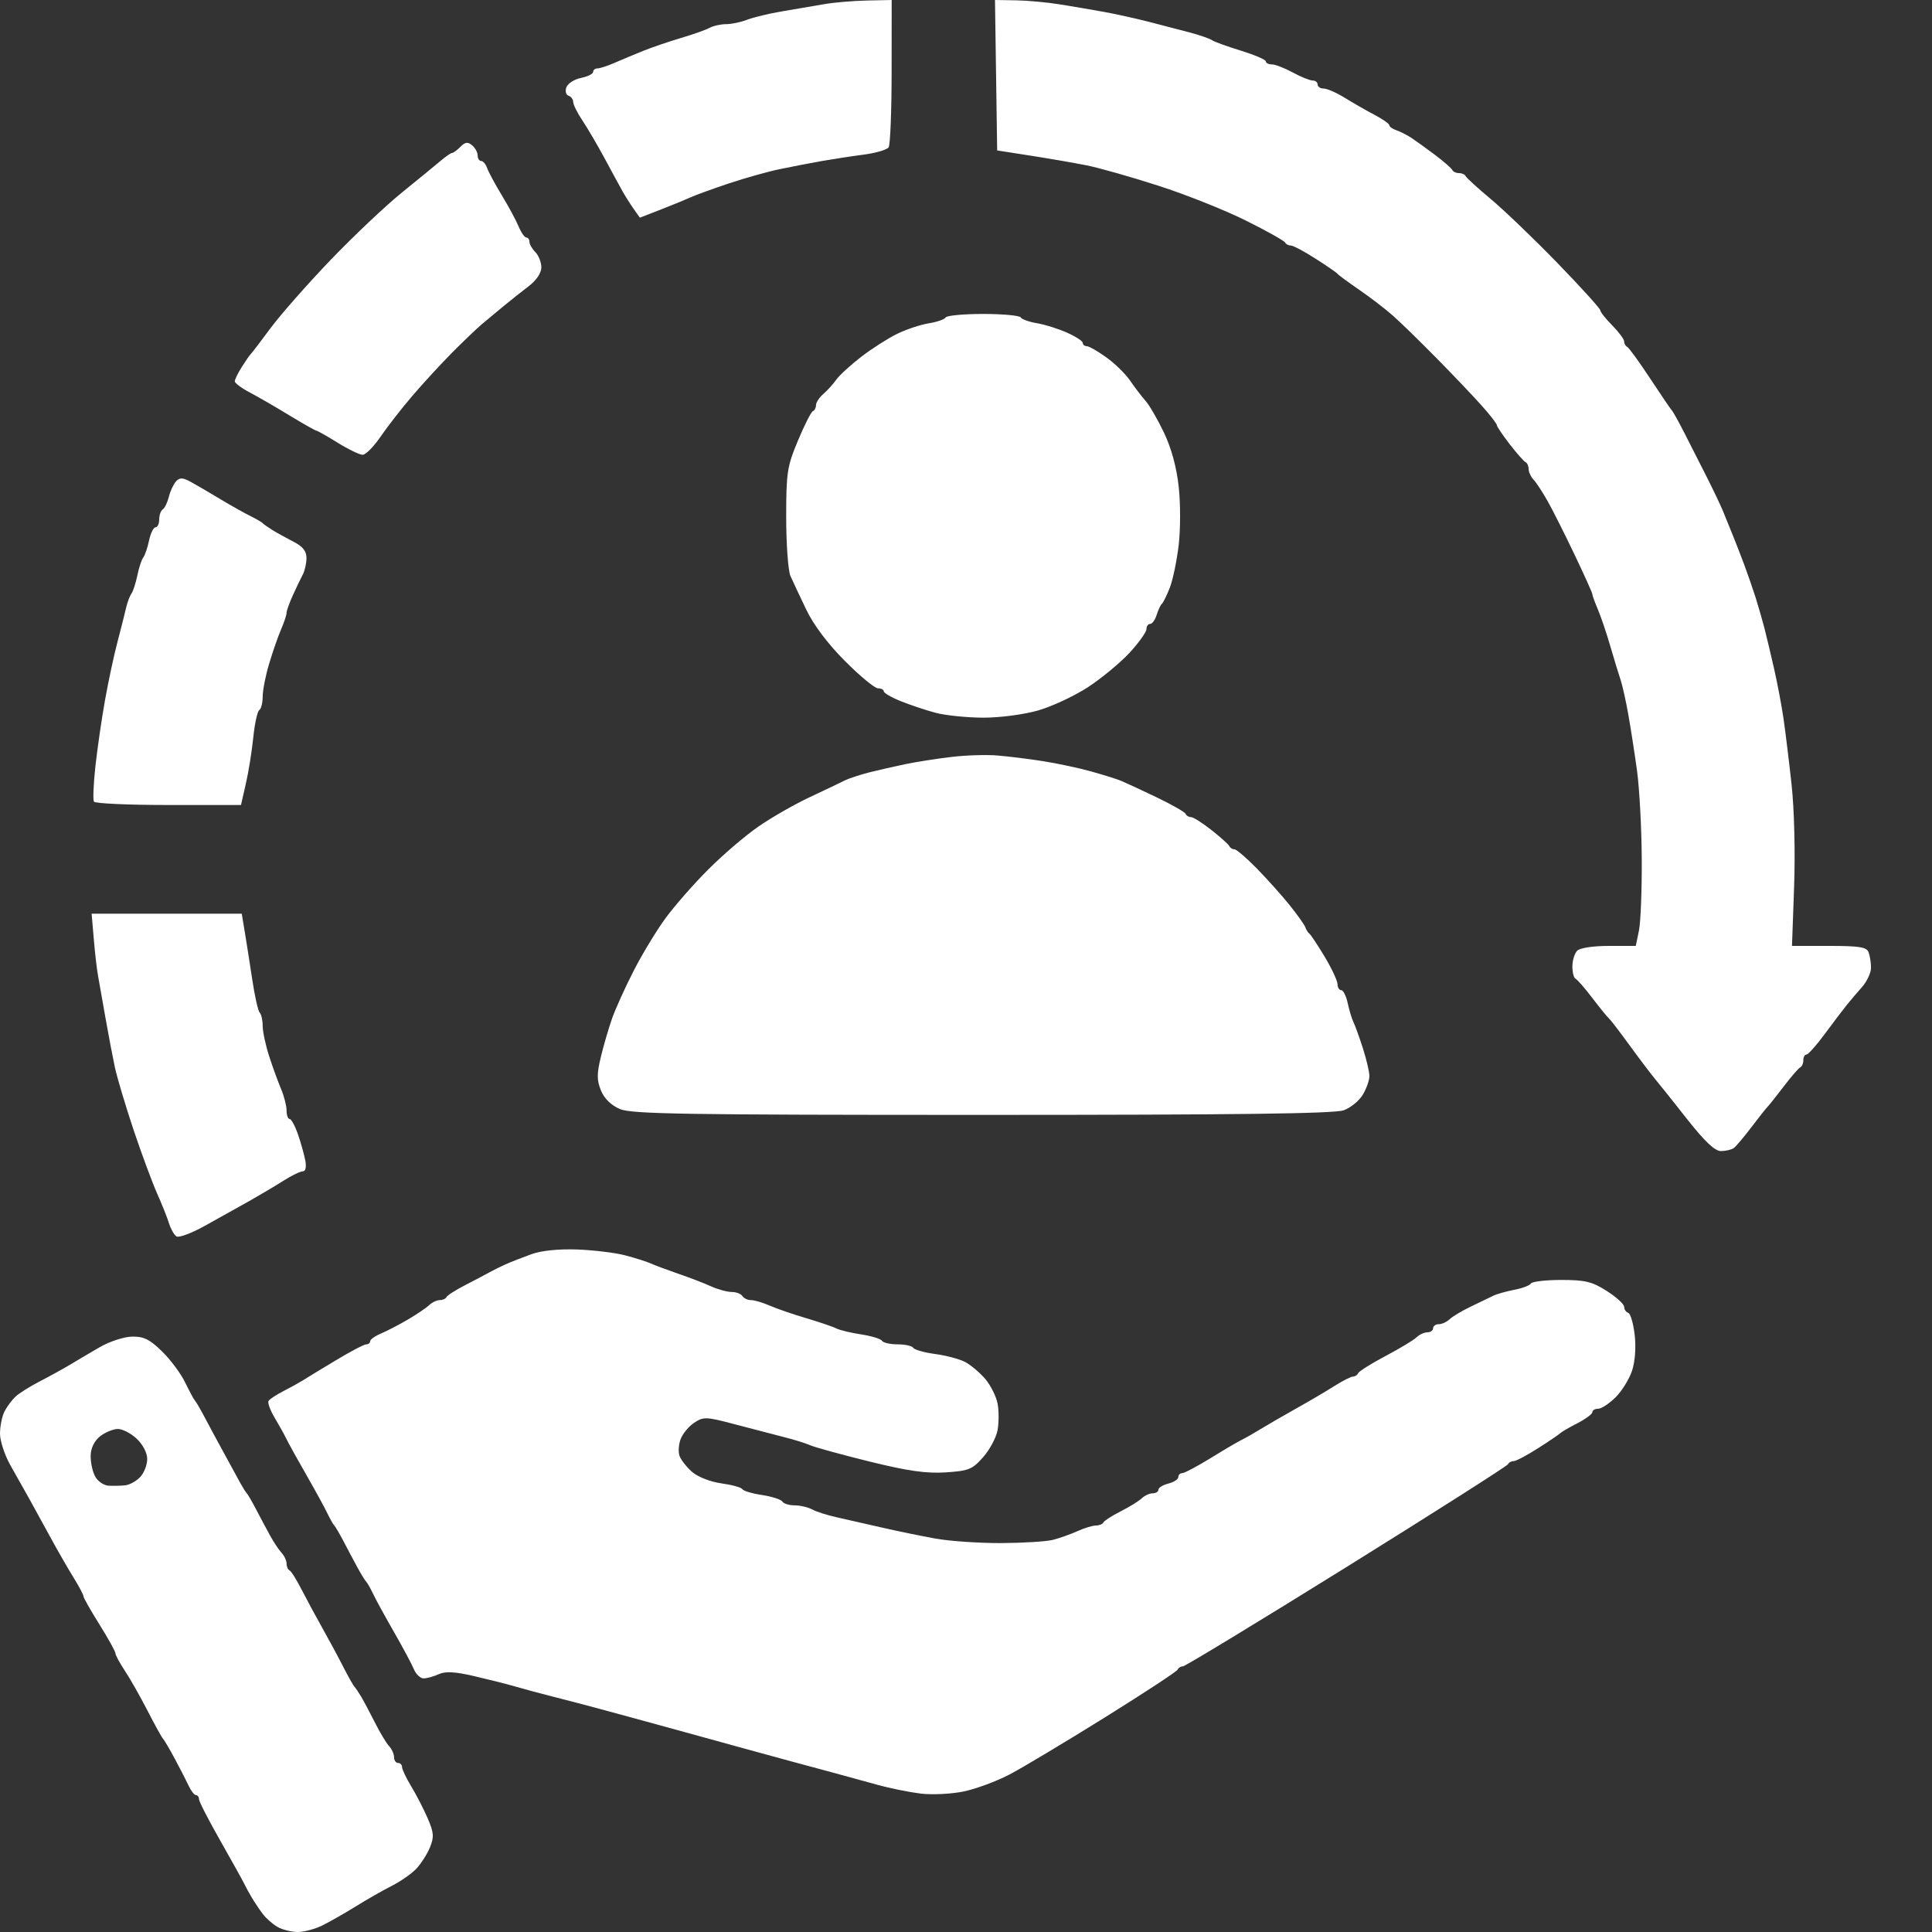 <svg width="30" height="30" viewBox="0 0 30 30" fill="none" xmlns="http://www.w3.org/2000/svg">
<rect x="0" y="0" width="30" height="30" fill="#333333" stroke="none"/>
<path fill-rule="evenodd" clip-rule="evenodd" d="M12.795 0.065C12.642 0.091 12.35 0.141 12.146 0.176C11.942 0.21 11.697 0.269 11.601 0.307C11.505 0.344 11.359 0.375 11.276 0.375C11.193 0.375 11.076 0.401 11.017 0.433C10.958 0.465 10.757 0.536 10.57 0.591C10.383 0.647 10.118 0.737 9.982 0.792C9.847 0.847 9.648 0.93 9.54 0.977C9.433 1.024 9.315 1.062 9.278 1.062C9.24 1.062 9.21 1.087 9.21 1.117C9.21 1.147 9.126 1.189 9.023 1.21C8.92 1.23 8.818 1.296 8.795 1.354C8.773 1.415 8.787 1.472 8.828 1.486C8.868 1.499 8.901 1.544 8.901 1.584C8.901 1.625 8.966 1.756 9.047 1.876C9.127 1.996 9.283 2.263 9.394 2.469C9.505 2.675 9.627 2.9 9.666 2.969C9.704 3.038 9.78 3.158 9.835 3.237L9.936 3.38L10.268 3.251C10.451 3.18 10.656 3.095 10.724 3.064C10.792 3.032 11.056 2.936 11.312 2.85C11.566 2.765 11.928 2.663 12.115 2.625C12.302 2.586 12.594 2.53 12.764 2.5C12.934 2.47 13.226 2.425 13.413 2.401C13.6 2.376 13.774 2.325 13.799 2.287C13.824 2.25 13.845 1.72 13.845 1.109L13.846 0L13.46 0.008C13.247 0.013 12.948 0.038 12.795 0.065ZM15.467 1.168L15.484 2.336L16.009 2.418C16.299 2.463 16.688 2.531 16.875 2.568C17.062 2.605 17.563 2.747 17.988 2.884C18.413 3.021 19.025 3.264 19.348 3.426C19.671 3.587 19.944 3.74 19.955 3.766C19.967 3.791 20.006 3.812 20.043 3.812C20.079 3.812 20.251 3.903 20.424 4.014C20.597 4.124 20.752 4.231 20.769 4.252C20.786 4.273 20.939 4.385 21.109 4.502C21.279 4.619 21.515 4.8 21.632 4.904C21.75 5.008 22.056 5.307 22.312 5.567C22.569 5.828 22.883 6.158 23.01 6.301C23.138 6.444 23.242 6.578 23.242 6.6C23.242 6.621 23.332 6.755 23.442 6.897C23.553 7.04 23.664 7.166 23.69 7.177C23.715 7.189 23.736 7.236 23.736 7.282C23.736 7.328 23.771 7.403 23.814 7.449C23.856 7.494 23.954 7.644 24.032 7.782C24.109 7.919 24.297 8.292 24.449 8.611C24.601 8.93 24.726 9.207 24.726 9.227C24.726 9.246 24.764 9.351 24.81 9.459C24.857 9.568 24.944 9.825 25.004 10.031C25.064 10.238 25.137 10.477 25.166 10.562C25.194 10.648 25.248 10.887 25.284 11.094C25.321 11.3 25.382 11.694 25.42 11.969C25.457 12.244 25.491 12.863 25.493 13.344C25.496 13.825 25.476 14.324 25.449 14.453L25.4 14.688H24.982C24.74 14.688 24.534 14.719 24.491 14.762C24.45 14.804 24.416 14.914 24.416 15.007C24.416 15.101 24.438 15.186 24.465 15.198C24.492 15.209 24.61 15.345 24.728 15.5C24.846 15.655 24.96 15.795 24.982 15.812C25.004 15.83 25.149 16.018 25.303 16.23C25.458 16.443 25.639 16.682 25.706 16.762C25.772 16.841 25.998 17.124 26.208 17.391C26.475 17.729 26.63 17.875 26.724 17.874C26.798 17.873 26.887 17.852 26.922 17.827C26.956 17.802 27.081 17.655 27.198 17.5C27.315 17.345 27.427 17.205 27.445 17.188C27.464 17.17 27.576 17.03 27.694 16.875C27.812 16.72 27.929 16.584 27.955 16.573C27.981 16.561 28.002 16.512 28.002 16.464C28.002 16.415 28.024 16.375 28.05 16.375C28.077 16.375 28.205 16.232 28.334 16.057C28.463 15.882 28.615 15.682 28.672 15.611C28.728 15.541 28.837 15.413 28.913 15.327C28.99 15.24 29.053 15.105 29.053 15.027C29.053 14.949 29.036 14.841 29.015 14.786C28.985 14.706 28.87 14.688 28.402 14.688H27.826L27.859 13.766C27.878 13.24 27.861 12.562 27.82 12.188C27.781 11.827 27.724 11.363 27.694 11.156C27.664 10.95 27.597 10.598 27.546 10.375C27.495 10.152 27.428 9.87 27.397 9.75C27.366 9.63 27.305 9.419 27.262 9.281C27.218 9.144 27.14 8.919 27.089 8.781C27.038 8.644 26.956 8.433 26.907 8.312C26.859 8.192 26.79 8.023 26.755 7.938C26.72 7.852 26.606 7.612 26.502 7.406C26.398 7.2 26.241 6.891 26.153 6.719C26.065 6.547 25.979 6.392 25.962 6.375C25.945 6.358 25.792 6.133 25.622 5.875C25.452 5.617 25.292 5.397 25.266 5.385C25.241 5.374 25.22 5.337 25.22 5.303C25.22 5.268 25.137 5.156 25.035 5.053C24.933 4.95 24.849 4.844 24.849 4.818C24.849 4.792 24.55 4.462 24.185 4.085C23.819 3.708 23.353 3.261 23.149 3.091C22.945 2.921 22.769 2.76 22.758 2.734C22.746 2.709 22.7 2.688 22.655 2.688C22.609 2.688 22.563 2.666 22.552 2.64C22.54 2.614 22.42 2.509 22.284 2.406C22.147 2.303 21.98 2.183 21.913 2.139C21.845 2.095 21.741 2.042 21.681 2.022C21.622 2.002 21.573 1.967 21.573 1.944C21.573 1.922 21.469 1.849 21.341 1.782C21.214 1.715 21.006 1.596 20.879 1.517C20.752 1.439 20.606 1.375 20.554 1.375C20.503 1.375 20.46 1.347 20.46 1.312C20.46 1.278 20.425 1.25 20.382 1.25C20.339 1.25 20.2 1.194 20.073 1.125C19.946 1.056 19.801 1 19.75 1C19.698 1 19.656 0.979 19.656 0.953C19.656 0.927 19.482 0.853 19.27 0.787C19.058 0.722 18.856 0.649 18.822 0.625C18.788 0.601 18.635 0.547 18.482 0.506C18.329 0.465 18.037 0.389 17.833 0.337C17.629 0.285 17.316 0.216 17.138 0.184C16.959 0.152 16.653 0.099 16.458 0.068C16.262 0.036 15.956 0.008 15.776 0.005L15.45 0L15.467 1.168ZM7.15 2.279C7.098 2.332 7.039 2.375 7.02 2.375C7.001 2.375 6.923 2.429 6.846 2.494C6.769 2.559 6.498 2.782 6.243 2.988C5.988 3.194 5.487 3.668 5.129 4.041C4.772 4.414 4.355 4.888 4.202 5.094C4.05 5.3 3.91 5.483 3.892 5.5C3.874 5.517 3.812 5.608 3.753 5.701C3.694 5.794 3.646 5.893 3.646 5.921C3.646 5.949 3.751 6.027 3.878 6.094C4.006 6.161 4.284 6.322 4.497 6.452C4.711 6.581 4.898 6.688 4.914 6.688C4.93 6.688 5.078 6.772 5.244 6.875C5.41 6.978 5.584 7.062 5.631 7.062C5.679 7.062 5.804 6.935 5.909 6.781C6.015 6.626 6.236 6.342 6.401 6.149C6.566 5.956 6.844 5.654 7.019 5.477C7.194 5.301 7.404 5.1 7.486 5.031C7.568 4.963 7.72 4.836 7.824 4.75C7.928 4.664 8.102 4.526 8.21 4.444C8.33 4.352 8.406 4.238 8.406 4.151C8.406 4.073 8.364 3.967 8.313 3.915C8.262 3.864 8.221 3.791 8.221 3.754C8.221 3.718 8.199 3.688 8.172 3.688C8.146 3.688 8.092 3.61 8.053 3.516C8.013 3.421 7.896 3.203 7.791 3.031C7.687 2.859 7.585 2.67 7.564 2.609C7.543 2.549 7.502 2.5 7.472 2.5C7.442 2.5 7.417 2.461 7.417 2.414C7.417 2.367 7.378 2.295 7.331 2.256C7.265 2.2 7.223 2.205 7.15 2.279ZM14.685 4.929C14.667 4.959 14.547 5.001 14.419 5.021C14.29 5.042 14.071 5.115 13.931 5.184C13.791 5.252 13.54 5.412 13.375 5.539C13.209 5.667 13.034 5.827 12.986 5.895C12.938 5.963 12.848 6.063 12.785 6.117C12.723 6.171 12.671 6.249 12.671 6.29C12.671 6.331 12.649 6.374 12.622 6.385C12.594 6.397 12.49 6.603 12.39 6.843C12.222 7.245 12.208 7.339 12.208 8.037C12.208 8.453 12.238 8.861 12.274 8.944C12.311 9.026 12.421 9.262 12.521 9.469C12.633 9.704 12.857 10.001 13.122 10.266C13.353 10.498 13.583 10.688 13.633 10.688C13.682 10.688 13.723 10.709 13.723 10.734C13.723 10.76 13.841 10.829 13.985 10.887C14.13 10.945 14.373 11.027 14.526 11.068C14.679 11.109 15.013 11.143 15.268 11.144C15.531 11.144 15.9 11.095 16.123 11.031C16.338 10.969 16.686 10.806 16.896 10.669C17.105 10.532 17.395 10.292 17.54 10.136C17.684 9.979 17.802 9.814 17.802 9.769C17.802 9.724 17.828 9.688 17.86 9.688C17.892 9.688 17.937 9.624 17.961 9.547C17.985 9.47 18.021 9.392 18.042 9.375C18.063 9.358 18.118 9.245 18.165 9.125C18.212 9.005 18.273 8.709 18.302 8.469C18.331 8.228 18.332 7.819 18.303 7.56C18.27 7.255 18.189 6.958 18.073 6.716C17.975 6.511 17.846 6.289 17.787 6.223C17.727 6.156 17.62 6.015 17.548 5.91C17.476 5.805 17.309 5.641 17.176 5.547C17.044 5.452 16.908 5.375 16.874 5.375C16.841 5.375 16.813 5.352 16.813 5.324C16.813 5.297 16.703 5.225 16.568 5.165C16.433 5.105 16.224 5.039 16.103 5.019C15.982 4.999 15.868 4.959 15.85 4.929C15.832 4.899 15.57 4.875 15.268 4.875C14.966 4.875 14.704 4.899 14.685 4.929ZM2.734 7.474C2.695 7.517 2.644 7.625 2.622 7.714C2.6 7.803 2.557 7.892 2.527 7.91C2.497 7.929 2.472 7.999 2.472 8.066C2.472 8.133 2.446 8.188 2.415 8.188C2.384 8.188 2.339 8.279 2.315 8.391C2.292 8.502 2.251 8.622 2.225 8.656C2.198 8.691 2.157 8.817 2.132 8.938C2.107 9.058 2.066 9.184 2.04 9.219C2.015 9.253 1.978 9.352 1.958 9.438C1.939 9.523 1.878 9.762 1.824 9.969C1.769 10.175 1.682 10.583 1.63 10.875C1.578 11.167 1.511 11.629 1.481 11.902C1.452 12.174 1.441 12.42 1.459 12.448C1.476 12.477 1.997 12.5 2.616 12.5H3.742L3.817 12.172C3.859 11.991 3.911 11.667 3.933 11.451C3.955 11.235 3.997 11.044 4.026 11.026C4.055 11.008 4.079 10.913 4.079 10.816C4.079 10.719 4.124 10.488 4.18 10.304C4.235 10.12 4.318 9.88 4.365 9.772C4.412 9.664 4.45 9.548 4.45 9.516C4.45 9.483 4.494 9.361 4.547 9.244C4.6 9.127 4.669 8.982 4.701 8.923C4.733 8.863 4.759 8.747 4.759 8.664C4.759 8.558 4.701 8.485 4.558 8.412C4.448 8.355 4.302 8.275 4.234 8.233C4.166 8.191 4.096 8.142 4.079 8.124C4.062 8.106 3.979 8.058 3.894 8.016C3.809 7.975 3.6 7.858 3.43 7.756C3.26 7.653 3.05 7.531 2.963 7.483C2.838 7.415 2.791 7.413 2.734 7.474ZM14.773 11.754C14.552 11.78 14.232 11.83 14.062 11.865C13.892 11.9 13.634 11.959 13.488 11.996C13.343 12.034 13.176 12.089 13.117 12.119C13.059 12.149 12.817 12.265 12.579 12.376C12.341 12.487 11.979 12.694 11.775 12.836C11.571 12.977 11.222 13.276 10.999 13.5C10.775 13.723 10.479 14.061 10.34 14.25C10.2 14.439 9.978 14.805 9.846 15.062C9.713 15.32 9.56 15.658 9.505 15.812C9.451 15.967 9.371 16.239 9.329 16.416C9.266 16.676 9.267 16.775 9.332 16.934C9.384 17.06 9.49 17.163 9.628 17.222C9.811 17.299 10.659 17.312 15.255 17.312C19.196 17.312 20.721 17.293 20.866 17.24C20.974 17.201 21.108 17.091 21.163 16.996C21.219 16.902 21.264 16.773 21.264 16.709C21.264 16.646 21.219 16.453 21.164 16.281C21.109 16.109 21.043 15.926 21.017 15.873C20.991 15.82 20.951 15.687 20.927 15.576C20.903 15.466 20.858 15.375 20.826 15.375C20.795 15.375 20.769 15.333 20.769 15.282C20.769 15.231 20.68 15.041 20.572 14.86C20.463 14.679 20.356 14.517 20.334 14.5C20.311 14.483 20.282 14.437 20.269 14.398C20.255 14.359 20.146 14.206 20.027 14.057C19.909 13.909 19.679 13.653 19.518 13.488C19.357 13.323 19.2 13.188 19.168 13.188C19.137 13.188 19.101 13.166 19.09 13.14C19.079 13.114 18.954 13.002 18.813 12.89C18.672 12.779 18.529 12.688 18.494 12.688C18.459 12.688 18.421 12.665 18.41 12.637C18.399 12.61 18.195 12.493 17.957 12.379C17.719 12.265 17.468 12.149 17.4 12.121C17.332 12.094 17.124 12.029 16.937 11.977C16.75 11.925 16.416 11.854 16.195 11.819C15.974 11.784 15.654 11.745 15.484 11.731C15.314 11.717 14.994 11.727 14.773 11.754ZM1.456 14.578C1.474 14.793 1.504 15.053 1.523 15.156C1.542 15.259 1.594 15.555 1.639 15.812C1.684 16.07 1.75 16.415 1.785 16.579C1.821 16.743 1.952 17.179 2.075 17.548C2.199 17.917 2.363 18.359 2.439 18.531C2.516 18.703 2.6 18.914 2.626 19C2.653 19.086 2.704 19.176 2.74 19.199C2.777 19.223 2.975 19.149 3.18 19.035C3.386 18.921 3.693 18.749 3.863 18.654C4.033 18.558 4.276 18.414 4.402 18.334C4.529 18.253 4.664 18.188 4.703 18.188C4.746 18.188 4.76 18.122 4.74 18.016C4.721 17.921 4.67 17.738 4.625 17.609C4.58 17.48 4.522 17.375 4.497 17.375C4.471 17.375 4.45 17.316 4.45 17.244C4.45 17.172 4.412 17.024 4.367 16.916C4.321 16.807 4.237 16.578 4.181 16.406C4.125 16.234 4.079 16.021 4.079 15.932C4.079 15.844 4.058 15.75 4.033 15.724C4.007 15.699 3.954 15.462 3.915 15.198C3.875 14.935 3.823 14.599 3.798 14.453L3.754 14.188H2.588H1.423L1.456 14.578ZM8.252 19.475C8.116 19.524 7.935 19.595 7.85 19.633C7.765 19.671 7.654 19.726 7.603 19.755C7.552 19.784 7.385 19.872 7.232 19.951C7.079 20.029 6.944 20.115 6.933 20.141C6.922 20.166 6.875 20.188 6.829 20.188C6.783 20.188 6.709 20.223 6.664 20.266C6.619 20.309 6.471 20.409 6.335 20.489C6.199 20.569 6.012 20.666 5.918 20.706C5.825 20.745 5.748 20.799 5.748 20.826C5.748 20.853 5.721 20.875 5.687 20.875C5.654 20.875 5.438 20.988 5.208 21.127C4.978 21.265 4.748 21.405 4.697 21.438C4.646 21.47 4.514 21.543 4.403 21.6C4.292 21.656 4.187 21.726 4.17 21.753C4.153 21.781 4.195 21.897 4.263 22.011C4.331 22.125 4.414 22.275 4.448 22.344C4.481 22.413 4.621 22.666 4.759 22.906C4.897 23.147 5.044 23.414 5.084 23.5C5.125 23.586 5.173 23.67 5.191 23.688C5.208 23.705 5.274 23.817 5.337 23.938C5.399 24.058 5.497 24.241 5.553 24.344C5.609 24.447 5.67 24.545 5.688 24.562C5.705 24.58 5.753 24.664 5.794 24.75C5.834 24.836 5.981 25.103 6.119 25.344C6.257 25.584 6.396 25.845 6.428 25.922C6.46 25.999 6.528 26.062 6.578 26.062C6.628 26.062 6.733 26.033 6.812 25.997C6.915 25.95 7.063 25.957 7.355 26.025C7.576 26.076 7.868 26.149 8.004 26.189C8.14 26.229 8.405 26.3 8.592 26.347C8.779 26.394 9.099 26.478 9.303 26.533C9.507 26.588 9.757 26.656 9.859 26.684C9.961 26.713 10.309 26.808 10.632 26.896C10.954 26.985 11.386 27.103 11.59 27.16C11.794 27.216 12.107 27.302 12.285 27.35C12.464 27.398 12.756 27.477 12.934 27.525C13.113 27.573 13.419 27.657 13.616 27.712C13.812 27.767 14.12 27.829 14.299 27.851C14.478 27.872 14.779 27.857 14.968 27.817C15.157 27.777 15.476 27.659 15.676 27.554C15.877 27.449 16.541 27.051 17.153 26.67C17.765 26.289 18.275 25.954 18.286 25.926C18.298 25.898 18.334 25.875 18.368 25.875C18.401 25.875 19.546 25.18 20.913 24.33C22.279 23.48 23.406 22.762 23.417 22.736C23.428 22.709 23.468 22.688 23.504 22.688C23.541 22.688 23.713 22.597 23.886 22.486C24.059 22.376 24.214 22.27 24.231 22.252C24.248 22.234 24.366 22.165 24.494 22.1C24.621 22.034 24.726 21.957 24.726 21.928C24.726 21.899 24.766 21.875 24.816 21.875C24.866 21.875 24.988 21.795 25.086 21.698C25.185 21.6 25.3 21.413 25.343 21.283C25.39 21.14 25.406 20.918 25.383 20.726C25.363 20.551 25.318 20.397 25.283 20.386C25.248 20.374 25.22 20.332 25.22 20.292C25.22 20.252 25.099 20.141 24.951 20.047C24.723 19.901 24.615 19.875 24.244 19.875C24.003 19.875 23.79 19.9 23.772 19.93C23.753 19.961 23.637 20.005 23.513 20.028C23.39 20.052 23.243 20.093 23.188 20.12C23.133 20.147 22.976 20.222 22.84 20.288C22.704 20.353 22.556 20.441 22.511 20.484C22.466 20.527 22.39 20.562 22.341 20.562C22.293 20.562 22.253 20.591 22.253 20.625C22.253 20.659 22.213 20.688 22.165 20.688C22.116 20.688 22.04 20.723 21.995 20.767C21.95 20.81 21.732 20.941 21.511 21.058C21.29 21.175 21.1 21.295 21.089 21.323C21.077 21.352 21.042 21.375 21.01 21.375C20.978 21.375 20.849 21.441 20.722 21.521C20.595 21.602 20.324 21.761 20.12 21.875C19.916 21.99 19.666 22.134 19.564 22.197C19.462 22.26 19.337 22.331 19.286 22.355C19.235 22.379 19.019 22.505 18.806 22.637C18.593 22.768 18.391 22.875 18.357 22.875C18.324 22.875 18.297 22.903 18.297 22.936C18.297 22.97 18.227 23.015 18.142 23.037C18.057 23.058 17.988 23.101 17.988 23.132C17.988 23.162 17.948 23.188 17.899 23.188C17.851 23.188 17.774 23.223 17.729 23.266C17.684 23.309 17.536 23.4 17.4 23.469C17.264 23.538 17.144 23.615 17.133 23.641C17.121 23.666 17.07 23.688 17.018 23.688C16.967 23.688 16.837 23.727 16.73 23.776C16.623 23.824 16.451 23.885 16.349 23.911C16.247 23.937 15.886 23.959 15.546 23.961C15.206 23.962 14.747 23.931 14.526 23.891C14.305 23.851 13.929 23.774 13.691 23.719C13.453 23.664 13.14 23.593 12.995 23.561C12.85 23.529 12.678 23.475 12.613 23.439C12.547 23.404 12.424 23.375 12.339 23.375C12.254 23.375 12.168 23.349 12.148 23.316C12.128 23.284 11.987 23.238 11.835 23.215C11.682 23.192 11.544 23.151 11.527 23.124C11.511 23.096 11.363 23.056 11.198 23.033C11.029 23.009 10.834 22.933 10.746 22.855C10.661 22.78 10.574 22.669 10.552 22.609C10.53 22.548 10.537 22.43 10.569 22.346C10.6 22.263 10.695 22.148 10.78 22.092C10.924 21.996 10.966 21.998 11.417 22.118C11.682 22.188 12.024 22.277 12.177 22.316C12.33 22.354 12.511 22.411 12.579 22.441C12.647 22.472 13.059 22.585 13.495 22.693C14.094 22.841 14.384 22.883 14.684 22.863C15.041 22.84 15.098 22.817 15.265 22.628C15.368 22.512 15.469 22.323 15.49 22.209C15.511 22.094 15.512 21.909 15.491 21.797C15.47 21.685 15.384 21.513 15.3 21.413C15.215 21.314 15.075 21.196 14.987 21.149C14.899 21.103 14.689 21.047 14.521 21.025C14.352 21.002 14.199 20.959 14.181 20.929C14.163 20.899 14.054 20.875 13.939 20.875C13.824 20.875 13.714 20.85 13.696 20.82C13.677 20.789 13.532 20.745 13.374 20.721C13.216 20.697 13.041 20.655 12.987 20.628C12.932 20.6 12.721 20.529 12.517 20.468C12.313 20.408 12.058 20.32 11.951 20.273C11.844 20.226 11.714 20.188 11.661 20.188C11.609 20.188 11.549 20.159 11.528 20.125C11.507 20.091 11.433 20.062 11.364 20.062C11.294 20.062 11.15 20.023 11.043 19.975C10.936 19.926 10.709 19.839 10.539 19.781C10.369 19.722 10.174 19.65 10.106 19.619C10.038 19.589 9.857 19.532 9.704 19.492C9.551 19.452 9.218 19.412 8.963 19.402C8.675 19.392 8.405 19.419 8.252 19.475ZM1.545 20.921C1.392 21.01 1.183 21.133 1.081 21.195C0.979 21.256 0.77 21.371 0.617 21.45C0.464 21.529 0.294 21.636 0.239 21.688C0.185 21.739 0.108 21.843 0.069 21.918C0.031 21.993 -0 22.148 4.43601e-06 22.262C0 22.375 0.073 22.595 0.16 22.75C0.248 22.905 0.383 23.144 0.459 23.281C0.535 23.419 0.689 23.7 0.802 23.906C0.915 24.113 1.073 24.386 1.153 24.514C1.232 24.643 1.297 24.766 1.297 24.789C1.297 24.812 1.409 25.008 1.545 25.226C1.681 25.444 1.792 25.644 1.792 25.671C1.792 25.699 1.857 25.819 1.936 25.939C2.016 26.058 2.175 26.339 2.29 26.562C2.405 26.786 2.514 26.983 2.532 27C2.55 27.017 2.633 27.158 2.716 27.313C2.799 27.467 2.896 27.657 2.932 27.734C2.968 27.811 3.018 27.874 3.044 27.875C3.069 27.875 3.09 27.903 3.09 27.938C3.09 27.973 3.238 28.261 3.419 28.579C3.599 28.896 3.767 29.198 3.792 29.25C3.817 29.302 3.87 29.4 3.912 29.469C3.953 29.538 4.028 29.651 4.08 29.719C4.131 29.788 4.235 29.879 4.311 29.922C4.386 29.965 4.528 30 4.625 30C4.722 30 4.897 29.953 5.012 29.895C5.128 29.837 5.362 29.703 5.532 29.598C5.702 29.492 5.952 29.35 6.088 29.281C6.224 29.212 6.395 29.092 6.468 29.014C6.54 28.936 6.635 28.787 6.677 28.684C6.742 28.524 6.737 28.456 6.64 28.232C6.577 28.087 6.462 27.864 6.384 27.736C6.306 27.607 6.243 27.474 6.243 27.439C6.243 27.404 6.215 27.375 6.181 27.375C6.147 27.375 6.119 27.335 6.119 27.286C6.119 27.237 6.084 27.159 6.042 27.114C5.999 27.068 5.901 26.905 5.823 26.75C5.745 26.595 5.648 26.413 5.607 26.344C5.566 26.275 5.518 26.205 5.501 26.188C5.484 26.17 5.405 26.03 5.326 25.875C5.247 25.72 5.103 25.453 5.006 25.281C4.909 25.109 4.765 24.842 4.686 24.688C4.607 24.533 4.522 24.397 4.496 24.385C4.471 24.374 4.45 24.327 4.45 24.28C4.45 24.234 4.415 24.159 4.373 24.113C4.33 24.067 4.249 23.945 4.193 23.843C4.137 23.74 4.039 23.558 3.977 23.438C3.914 23.317 3.849 23.205 3.832 23.188C3.815 23.17 3.771 23.1 3.733 23.031C3.696 22.962 3.581 22.752 3.477 22.562C3.373 22.373 3.237 22.12 3.174 22C3.111 21.88 3.045 21.767 3.028 21.75C3.011 21.733 2.943 21.606 2.876 21.469C2.81 21.331 2.648 21.113 2.516 20.984C2.324 20.797 2.231 20.751 2.049 20.755C1.925 20.757 1.698 20.832 1.545 20.921ZM2.123 22.341C2.219 22.43 2.286 22.561 2.286 22.656C2.286 22.745 2.238 22.87 2.178 22.934C2.119 22.998 2.014 23.056 1.946 23.064C1.878 23.071 1.761 23.074 1.686 23.07C1.611 23.066 1.516 23 1.476 22.924C1.436 22.849 1.405 22.702 1.408 22.6C1.411 22.482 1.467 22.371 1.556 22.301C1.635 22.24 1.758 22.19 1.829 22.189C1.901 22.188 2.033 22.256 2.123 22.341Z" fill="white"/>
</svg>
